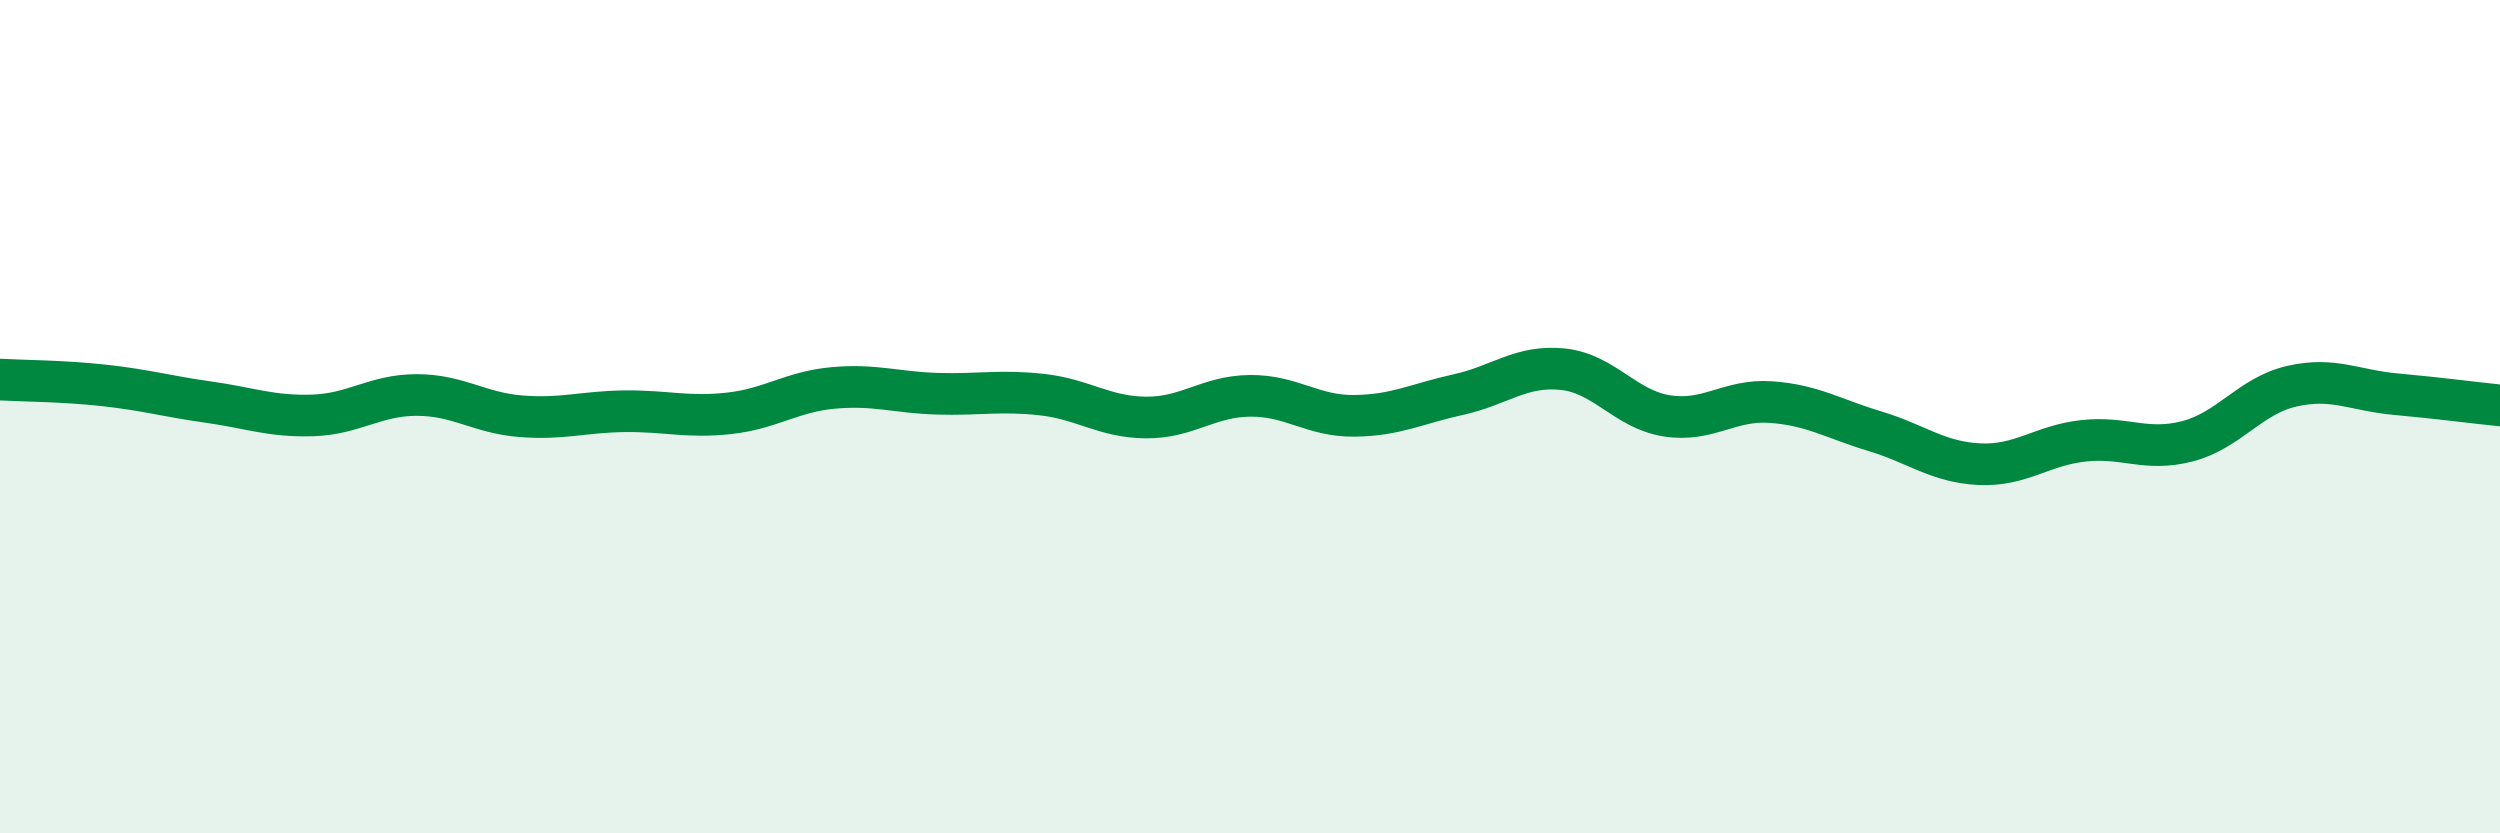 
    <svg width="60" height="20" viewBox="0 0 60 20" xmlns="http://www.w3.org/2000/svg">
      <path
        d="M 0,9.11 C 0.5,9.14 1.5,9.14 2.5,9.25 C 3.5,9.36 4,9.51 5,9.65 C 6,9.79 6.5,10 7.5,9.97 C 8.5,9.94 9,9.48 10,9.48 C 11,9.48 11.5,9.91 12.5,9.99 C 13.5,10.07 14,9.88 15,9.87 C 16,9.86 16.5,10.03 17.5,9.92 C 18.5,9.81 19,9.4 20,9.31 C 21,9.22 21.5,9.42 22.5,9.45 C 23.5,9.48 24,9.36 25,9.47 C 26,9.58 26.5,10.01 27.5,10.02 C 28.5,10.03 29,9.51 30,9.5 C 31,9.49 31.5,9.99 32.5,9.98 C 33.5,9.97 34,9.69 35,9.47 C 36,9.25 36.5,8.76 37.5,8.86 C 38.5,8.96 39,9.82 40,9.98 C 41,10.14 41.5,9.58 42.5,9.65 C 43.5,9.72 44,10.05 45,10.35 C 46,10.65 46.5,11.09 47.5,11.14 C 48.5,11.19 49,10.69 50,10.58 C 51,10.47 51.5,10.85 52.5,10.59 C 53.5,10.33 54,9.5 55,9.27 C 56,9.04 56.5,9.37 57.5,9.46 C 58.5,9.55 59.5,9.68 60,9.73L60 20L0 20Z"
        fill="#008740"
        opacity="0.1"
        stroke-linecap="round"
        stroke-linejoin="round"
      />
      <path
        d="M 0,9.11 C 0.5,9.14 1.5,9.14 2.5,9.25 C 3.5,9.36 4,9.51 5,9.65 C 6,9.79 6.5,10 7.5,9.97 C 8.5,9.94 9,9.48 10,9.48 C 11,9.48 11.5,9.91 12.5,9.99 C 13.5,10.07 14,9.88 15,9.87 C 16,9.86 16.5,10.03 17.5,9.92 C 18.5,9.81 19,9.4 20,9.31 C 21,9.22 21.5,9.42 22.5,9.45 C 23.5,9.48 24,9.36 25,9.47 C 26,9.58 26.5,10.01 27.5,10.02 C 28.5,10.03 29,9.51 30,9.5 C 31,9.49 31.5,9.99 32.5,9.98 C 33.5,9.97 34,9.69 35,9.47 C 36,9.25 36.5,8.76 37.5,8.86 C 38.5,8.96 39,9.82 40,9.98 C 41,10.14 41.5,9.58 42.5,9.65 C 43.5,9.72 44,10.05 45,10.35 C 46,10.65 46.5,11.09 47.5,11.14 C 48.5,11.19 49,10.69 50,10.58 C 51,10.47 51.5,10.85 52.5,10.59 C 53.5,10.33 54,9.5 55,9.27 C 56,9.04 56.5,9.37 57.5,9.46 C 58.5,9.55 59.5,9.68 60,9.73"
        stroke="#008740"
        stroke-width="1"
        fill="none"
        stroke-linecap="round"
        stroke-linejoin="round"
      />
    </svg>
  